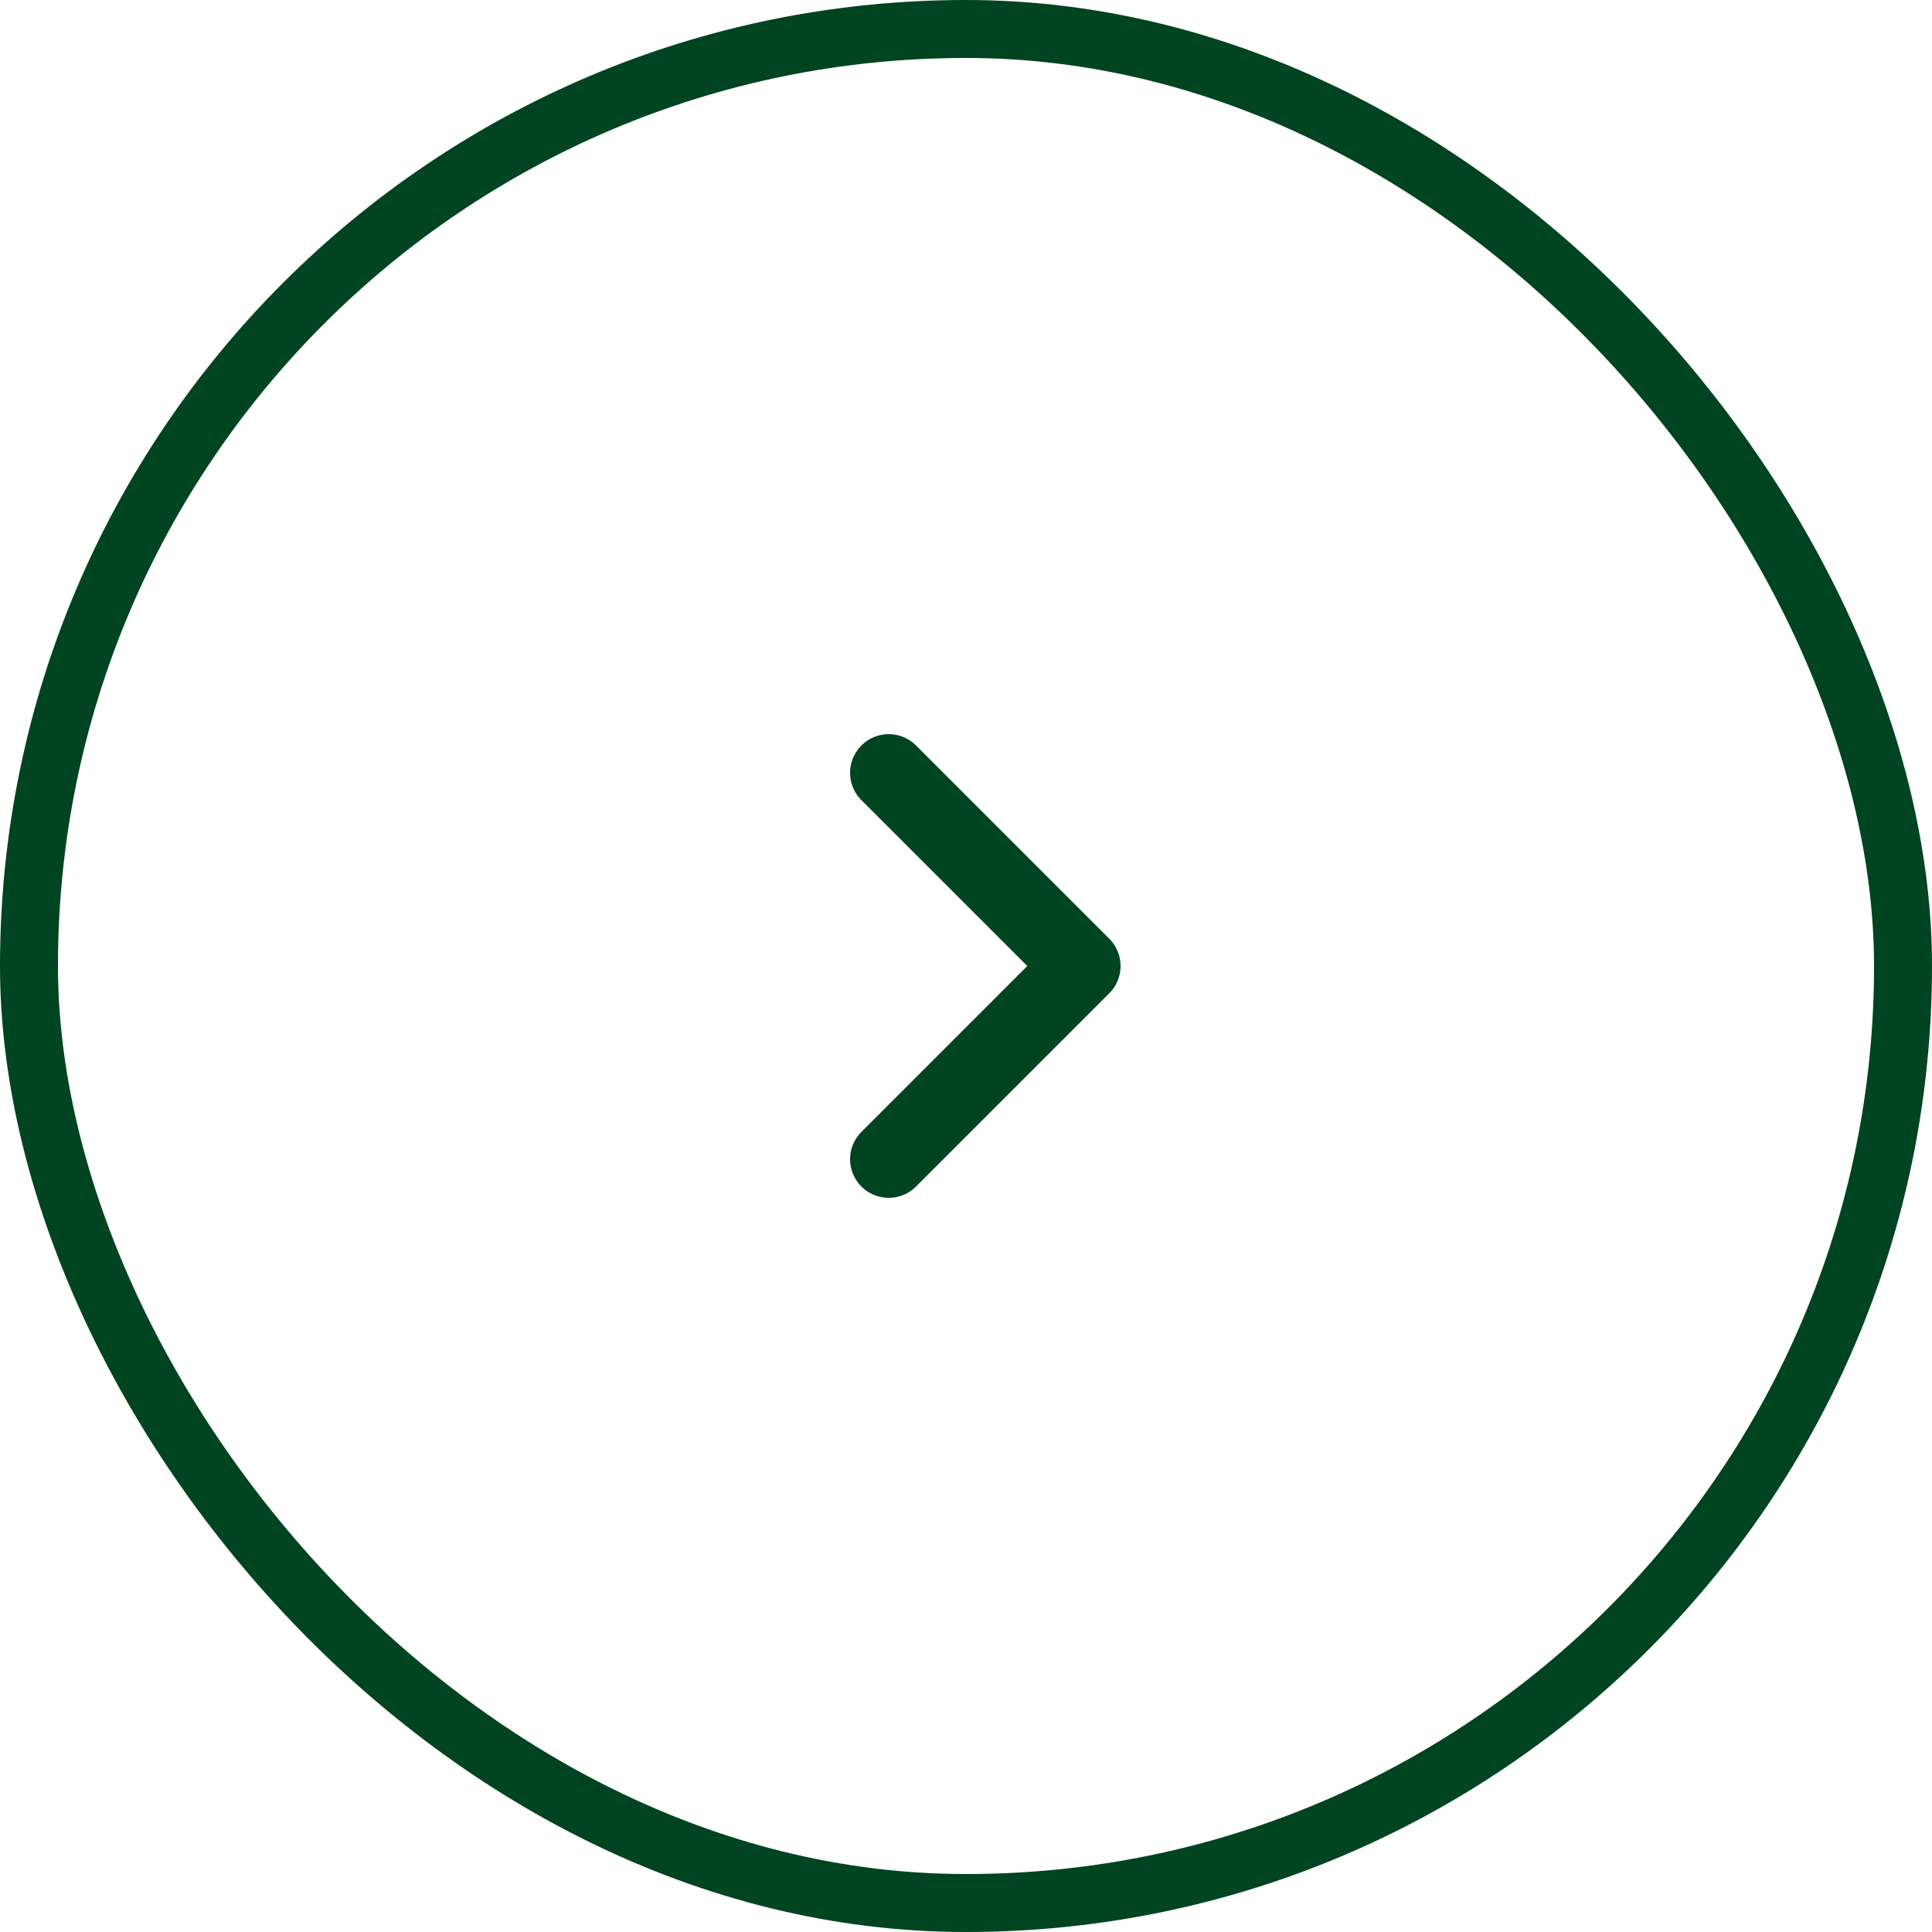 <svg width="50" height="50" viewBox="0 0 50 50" fill="none" xmlns="http://www.w3.org/2000/svg">
<rect x="0.75" y="0.75" width="48.5" height="48.5" rx="24.25" stroke="#014421" stroke-width="1.5"/>
<path d="M23 20L28 25L23 30" stroke="#014421" stroke-width="2" stroke-linecap="round" stroke-linejoin="round"/>
</svg>
